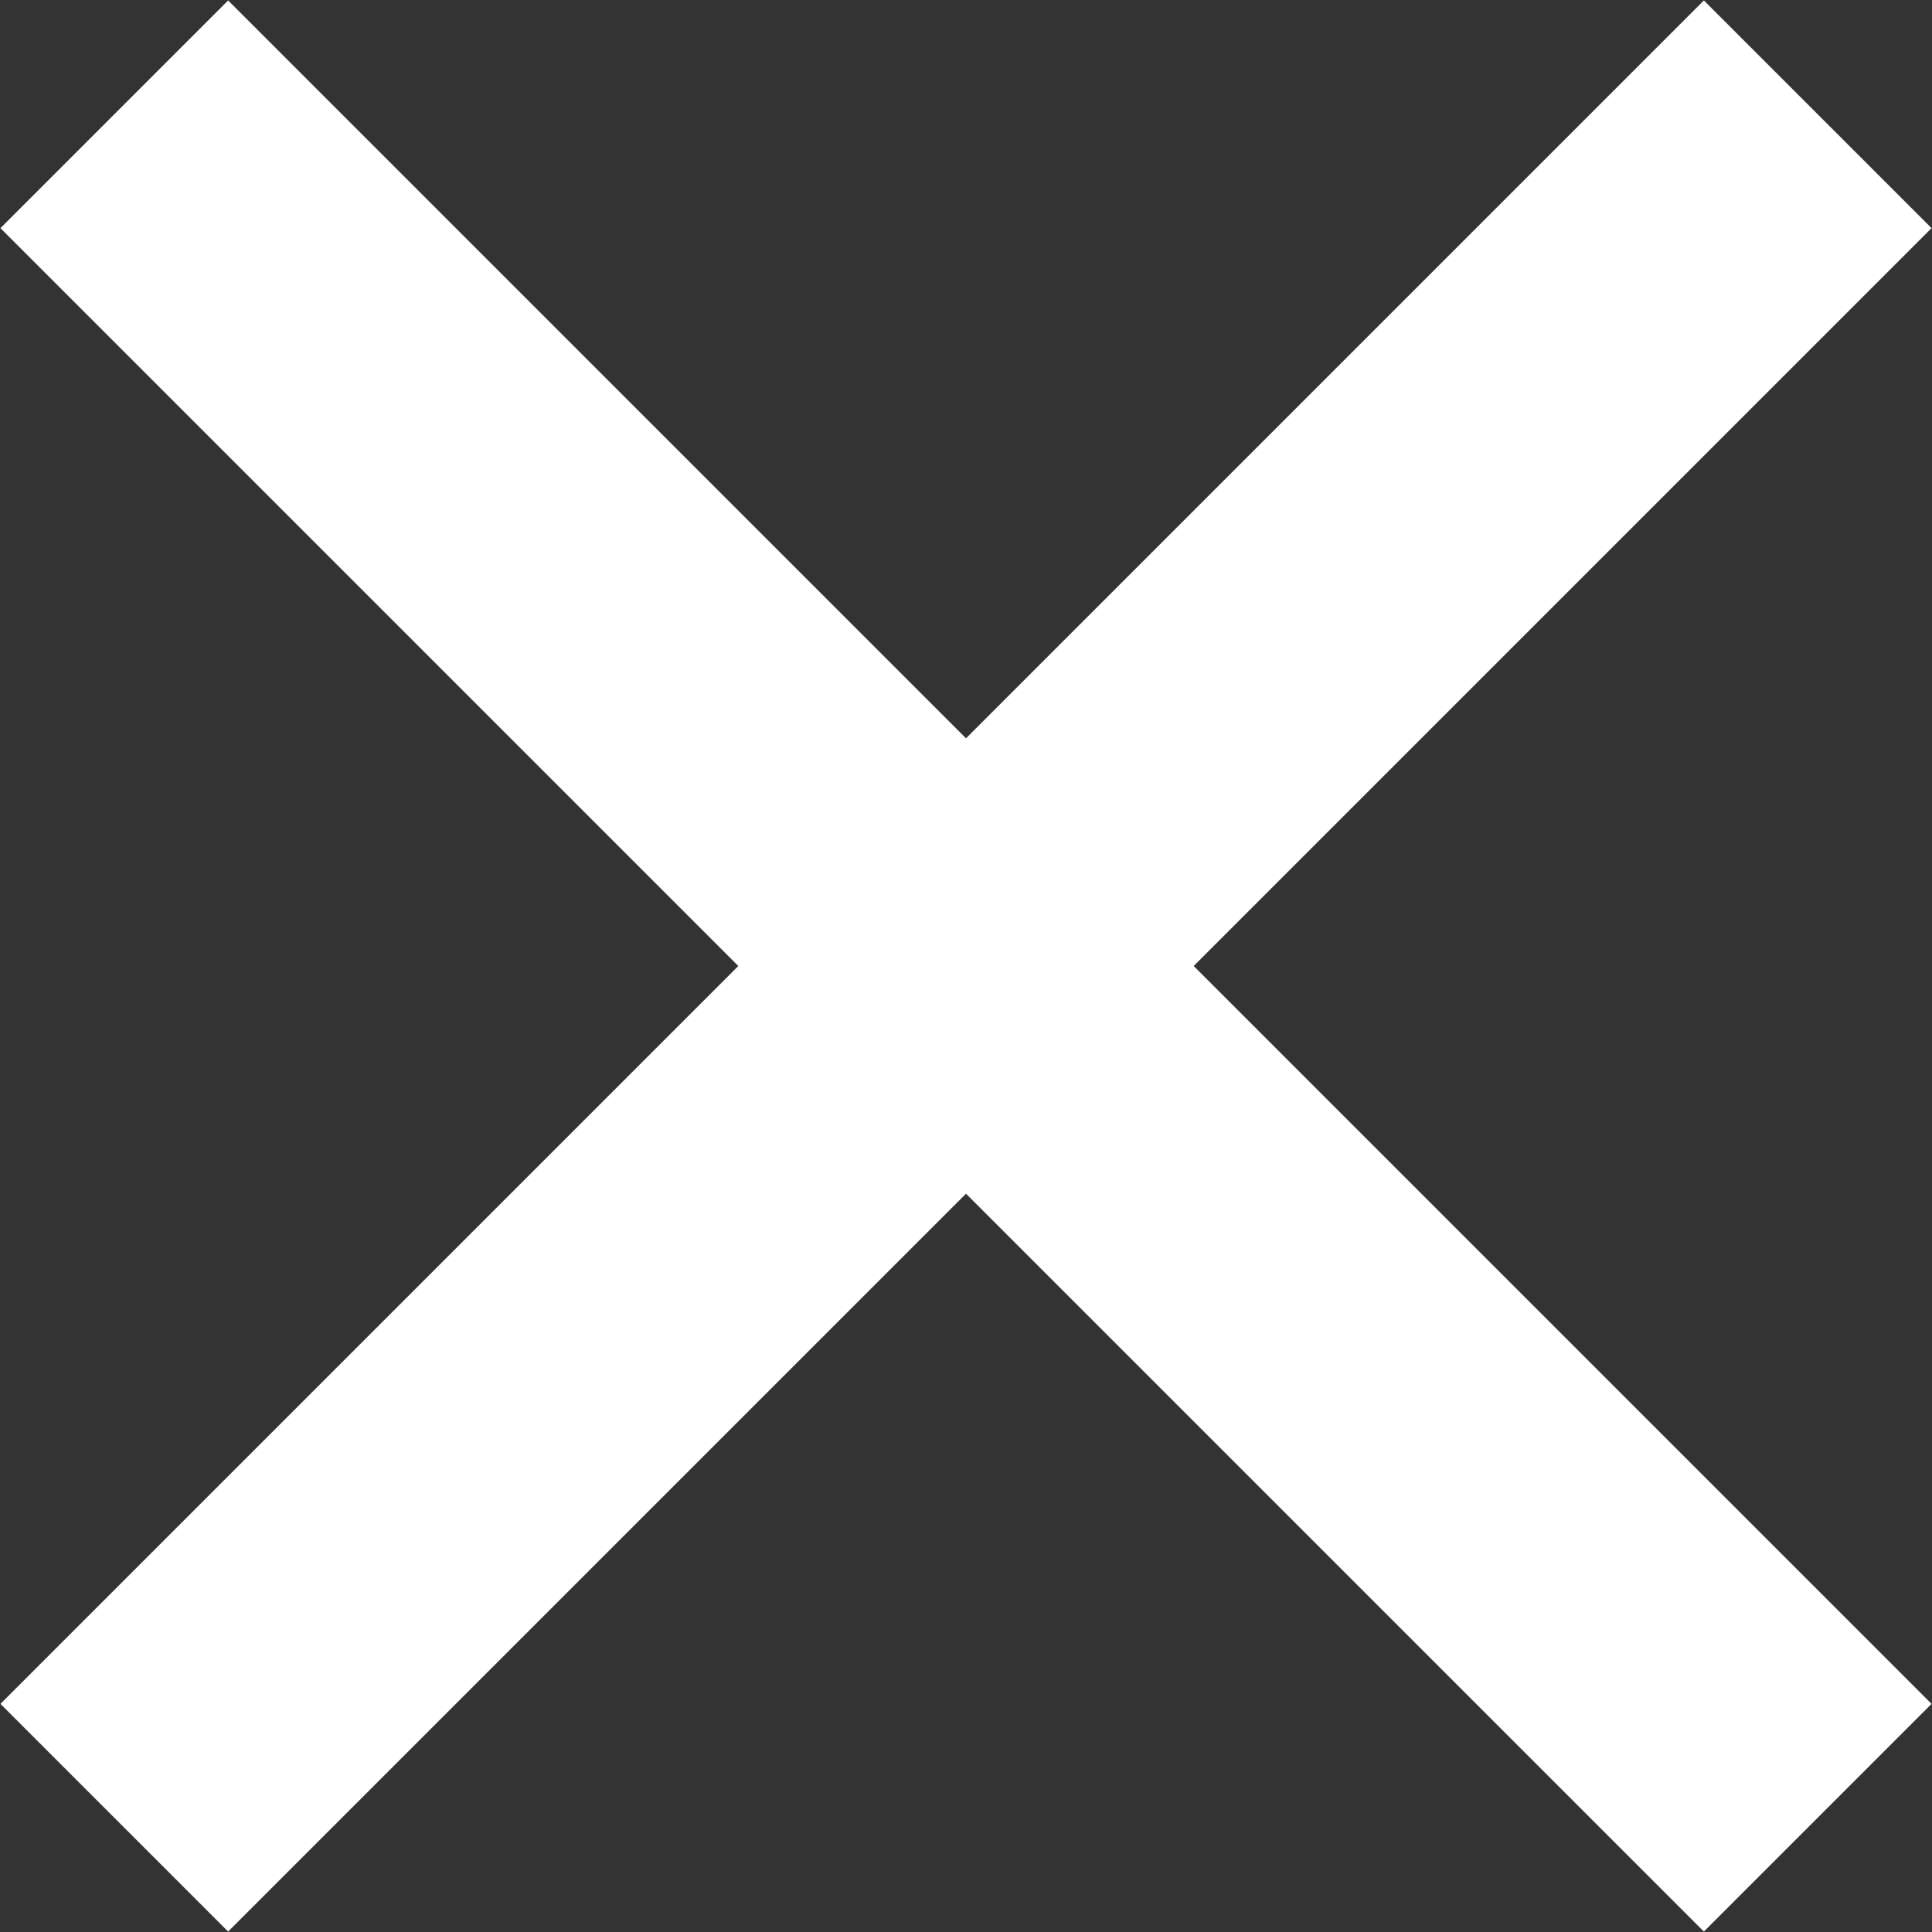 <?xml version="1.0" encoding="UTF-8"?>
<svg width="12px" height="12px" viewBox="0 0 12 12" version="1.1" xmlns="http://www.w3.org/2000/svg" xmlns:xlink="http://www.w3.org/1999/xlink">
    <rect x="0" y="0" width="12" height="12" fill="#333333" stroke="none"/>
    <title>close</title>
    <g id="closeicon" stroke="none" stroke-width="2" fill="none" fill-rule="evenodd" stroke-linecap="square">
        <g id="close" transform="translate(1, 1)" fill="#FFFFFF" stroke="#FFFFFF">
            <line x1="0.417" y1="9.583" x2="9.583" y2="0.417" id="Line"></line>
            <line x1="0.417" y1="0.417" x2="9.583" y2="9.583" id="Line-2"></line>
        </g>
    </g>
</svg>